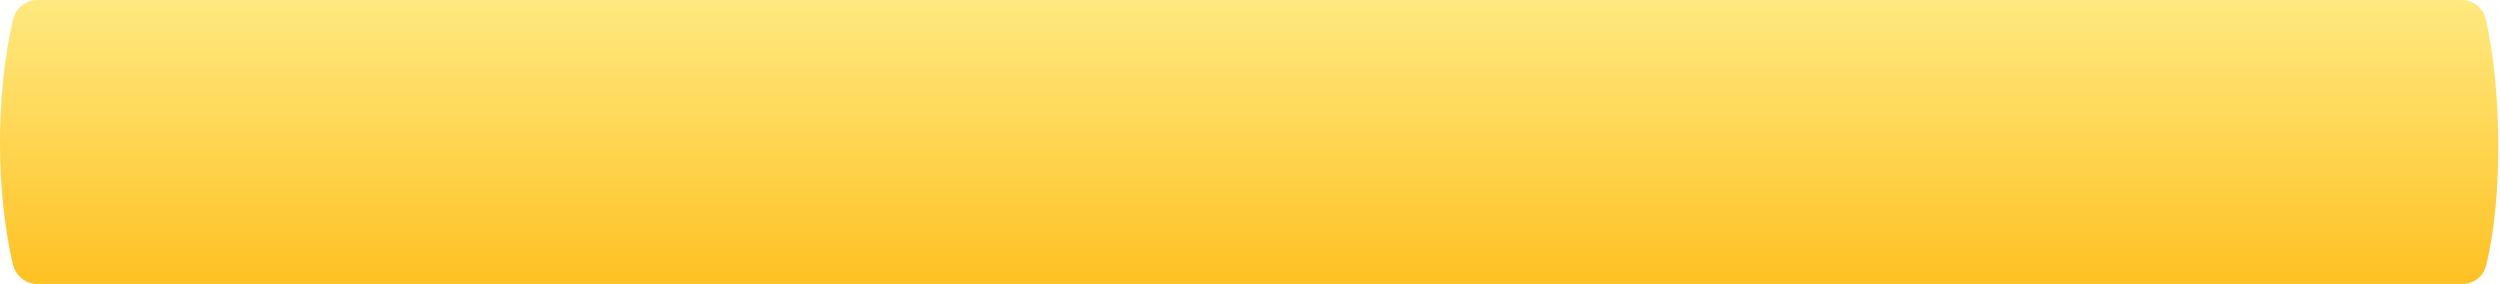 <?xml version="1.0" encoding="UTF-8"?> <svg xmlns="http://www.w3.org/2000/svg" width="449" height="51" viewBox="0 0 449 51" fill="none"> <path d="M2.29 3.663C2.785 1.481 4.594 -0 6.831 -0C64.899 -0 381.154 -0 442.048 0C444.219 0 445.967 1.393 446.456 3.508C449.26 15.613 449.565 35.616 446.514 47.652C445.997 49.692 444.291 51 442.186 51C380.952 51 67.747 50.999 6.786 50.999C4.565 50.999 2.777 49.541 2.279 47.376C-0.617 34.77 -0.903 17.737 2.29 3.663Z" fill="url(#paint0_linear)"></path> <defs> <linearGradient id="paint0_linear" x1="224.341" y1="-0" x2="224.341" y2="51" gradientUnits="userSpaceOnUse"> <stop stop-color="#FFE980"></stop> <stop offset="1" stop-color="#FEC123"></stop> </linearGradient> </defs> </svg> 